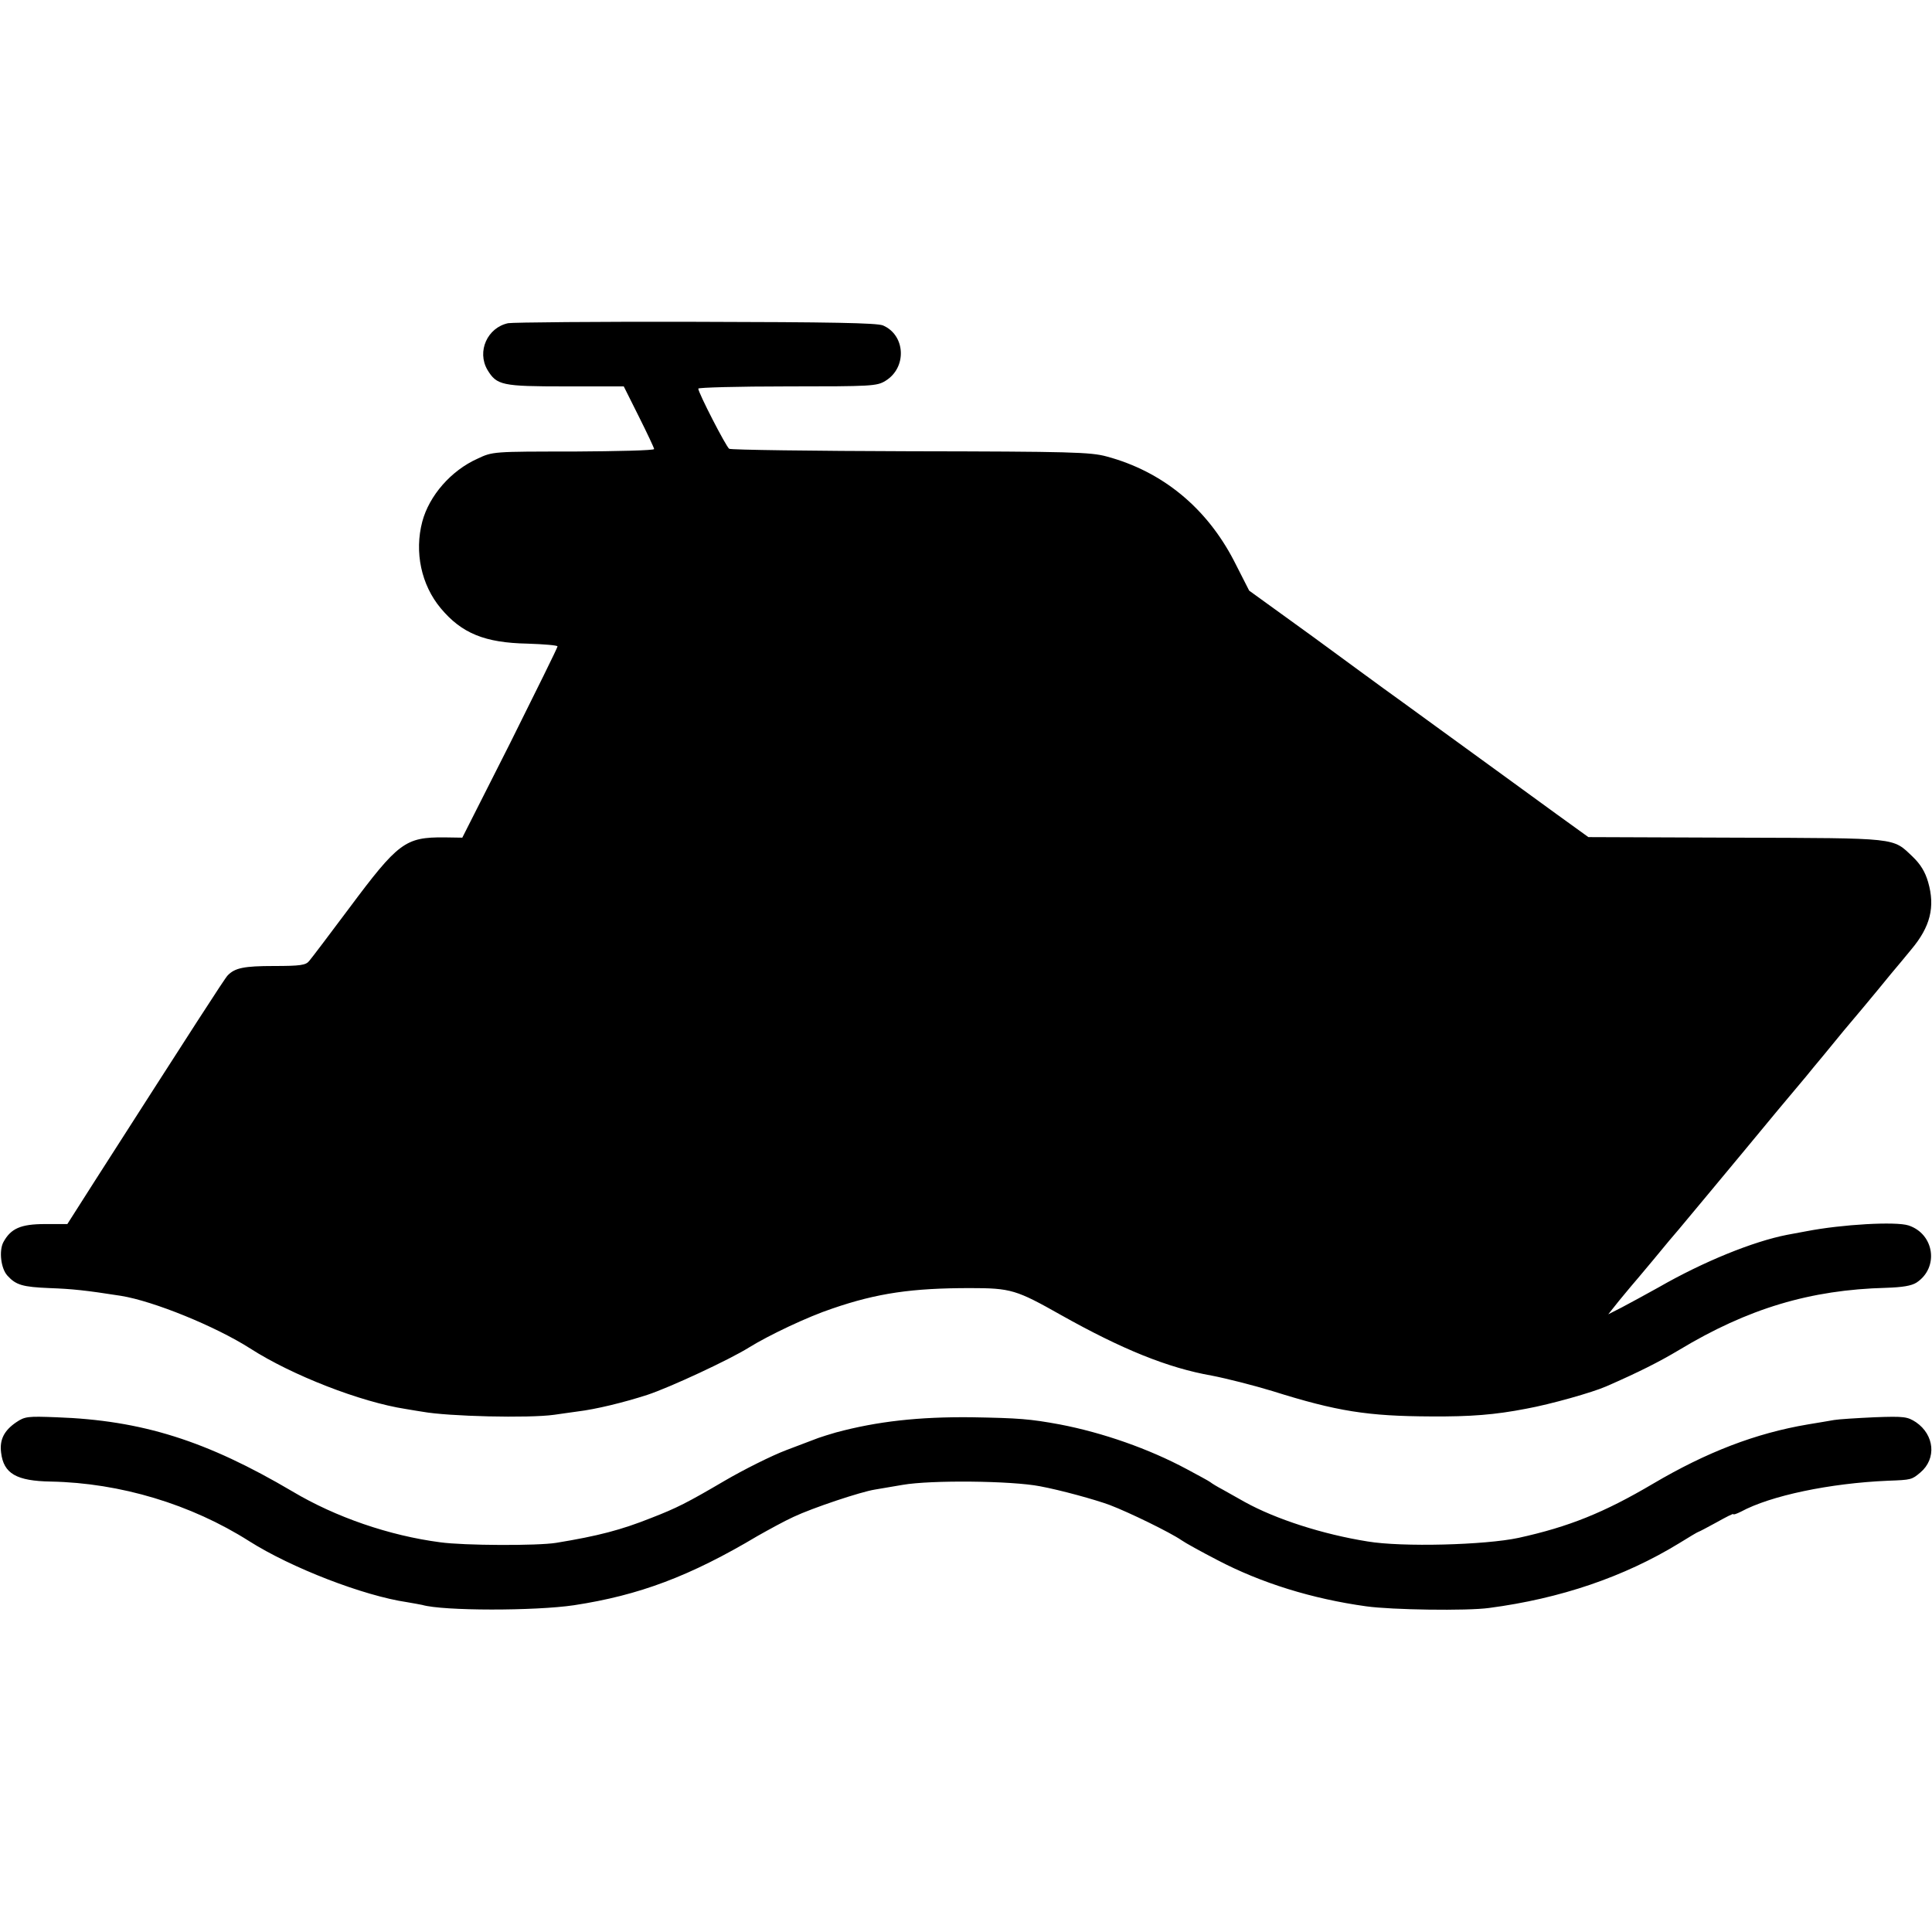 <svg version="1.0" xmlns="http://www.w3.org/2000/svg" width="933.333" height="933.333" viewBox="0 0 700 700"><path d="M184.1 117.1c-7.5 1.6-11.4 10.2-7.5 16.9 3.4 5.6 5.2 6 28.3 6H226l5.5 11c3 6 5.5 11.3 5.5 11.7 0 .5-13.2.8-29.3.9-29.1 0-29.2 0-34.7 2.6-9.6 4.3-17.5 13.4-20 22.8-2.9 11-.4 22.9 6.7 31.4 7.6 9.1 16 12.5 31.4 12.8 6 .2 10.9.6 10.9 1 0 .5-7.8 16.2-17.2 35.1l-17.3 34.2-6.5-.1c-14.2-.1-16.7 1.8-34.6 25.8-7.1 9.5-13.6 18.1-14.4 19-1.2 1.5-3.2 1.8-12.8 1.8-10.8 0-14.1.7-16.7 3.4-1.1 1.1-12.6 19-48.1 74.4l-10 15.7h-8.1c-8.8 0-12.4 1.6-15.1 6.6-1.6 3.1-.9 9.5 1.5 12.1 3.1 3.4 5.5 4.1 15.3 4.5 8.2.3 13 .8 25.8 2.8 11.8 1.9 34.2 11 46.9 19.1 15.1 9.7 40 19.4 56.3 21.9 2.5.4 5.2.9 6.1 1 9.3 1.7 38.4 2.4 47.7 1.1 2.3-.3 6.1-.9 8.5-1.2 6.6-.8 16.5-3.2 25.2-6 8.2-2.7 29.9-12.8 36.9-17.2 7.3-4.5 21.2-11.1 30.2-14.1 16.3-5.6 28.9-7.4 49.9-7.4 14.8 0 16.7.6 33 9.8 22.1 12.4 38.6 19.1 54.5 21.9 5.2 1 15.1 3.5 22 5.6 23.5 7.4 34.6 9.1 57.5 9.2 14.3.1 23.2-.6 34.5-2.8 8.8-1.6 24-5.9 29-8.1 11.9-5.2 19.2-8.9 26.4-13.2 24.9-15 47.5-21.8 75-22.5 5.9-.2 9.1-.7 11-1.9 8.2-5.4 6.5-17.6-2.9-20.7-4.6-1.5-24.1-.4-37 2.1-2.7.5-5.9 1.1-7 1.3-12.3 2.4-30.3 9.7-46.5 19-4.7 2.6-10.7 5.9-13.4 7.3l-4.9 2.5 3.9-4.9c2.2-2.6 4.1-5 4.4-5.3.3-.3 3.9-4.6 8-9.5 4.1-5 8.2-9.9 9.2-11 2.9-3.5 19.2-23 23.3-28 5.9-7.2 20.4-24.6 22.9-27.5 1.1-1.4 4.1-5 6.6-8 6.6-8.1 7.2-8.8 14.2-17.1 3.4-4.1 7.9-9.5 9.9-12 2-2.4 5.4-6.4 7.4-8.9 6.9-8.2 8.7-15.4 6.1-24.4-1.1-3.8-2.8-6.5-5.6-9.2-7.4-7-4.7-6.7-64-6.9l-53.5-.2L564 295c-6.3-4.6-14.4-10.5-18-13.1-3.6-2.6-14.6-10.6-24.5-17.8-9.9-7.2-19.1-13.9-20.4-14.8-1.3-1-12.8-9.3-25.4-18.6L452.6 214l-5.5-10.8c-10-19.3-26-32.4-46.1-37.8-5.8-1.6-13-1.8-71.1-1.9-35.5-.1-65.1-.5-65.7-.9-1.1-.7-11.2-20.3-11.2-21.8 0-.4 14.5-.8 32.3-.8 30.5 0 32.4-.1 35.5-2 7.9-4.8 7.3-16.6-.9-20.1-2.4-.9-18.3-1.2-67.9-1.3-35.7-.1-66.3.2-67.9.5z"/><path d="M5.9 515.3c-4.4 3-6.1 6.3-5.5 11 .9 7.6 5.5 10.3 18.1 10.5 25.1.5 50.7 8.2 71.8 21.6 15.3 9.7 41.5 19.8 57.2 22.1 2.2.4 4.7.8 5.5 1 7.5 2.2 40.9 2.2 55 .1 23.6-3.6 42-10.5 66.5-25.1 3.9-2.2 9.7-5.4 13-6.9 7-3.3 24.4-9.1 29.5-9.9 1.9-.3 6.4-1.1 10-1.7 10.3-1.8 39.5-1.5 49.8.5 7.5 1.4 19.9 4.8 25.3 6.8 7.1 2.7 22 10 25.9 12.7 1.4 1 7.2 4.2 13 7.2 16 8.4 34.5 14.1 54 16.8 9.2 1.3 36.5 1.7 44.5.6 25.9-3.4 49-11.3 68.8-23.4 3.7-2.3 6.9-4.2 7.1-4.2.2 0 3.2-1.6 6.5-3.4 3.4-1.9 6.1-3.3 6.1-3 0 .3 1.2-.1 2.8-.9 10.7-5.8 32.2-10.3 53.2-11.2 8.6-.3 8.7-.4 11.8-3 5.9-5 5.1-13.6-1.6-18.2-3.1-2-4.2-2.2-15-1.8-6.4.3-13 .7-14.7 1-1.6.3-5.9 1-9.5 1.6-18.9 3.2-36.6 10-56.1 21.5-17.8 10.5-30.5 15.6-48.7 19.6-12.1 2.6-42.2 3.4-54.7 1.3-16.3-2.6-33.3-8.1-44.5-14.3-2.5-1.4-6.1-3.4-8-4.5-1.9-1-3.9-2.2-4.5-2.7-.5-.4-4.4-2.5-8.5-4.7-13.8-7.4-30.4-13.2-46-16.2-10.9-2-14.8-2.3-32-2.6-19.2-.2-34.2 1.5-49.1 5.5-2.4.7-5.3 1.6-6.4 2-1.1.4-6.3 2.4-11.6 4.4-5.3 2-15.5 7.1-22.5 11.2-13.3 7.8-17.2 9.8-26.5 13.4-10.8 4.3-19.1 6.5-34.4 9-6.8 1.1-33.4 1-42-.2-18.4-2.4-37.9-9.1-53.5-18.4-31.2-18.4-54.5-25.8-85.6-26.9-10.3-.4-11.4-.3-14.5 1.8z"/></svg>